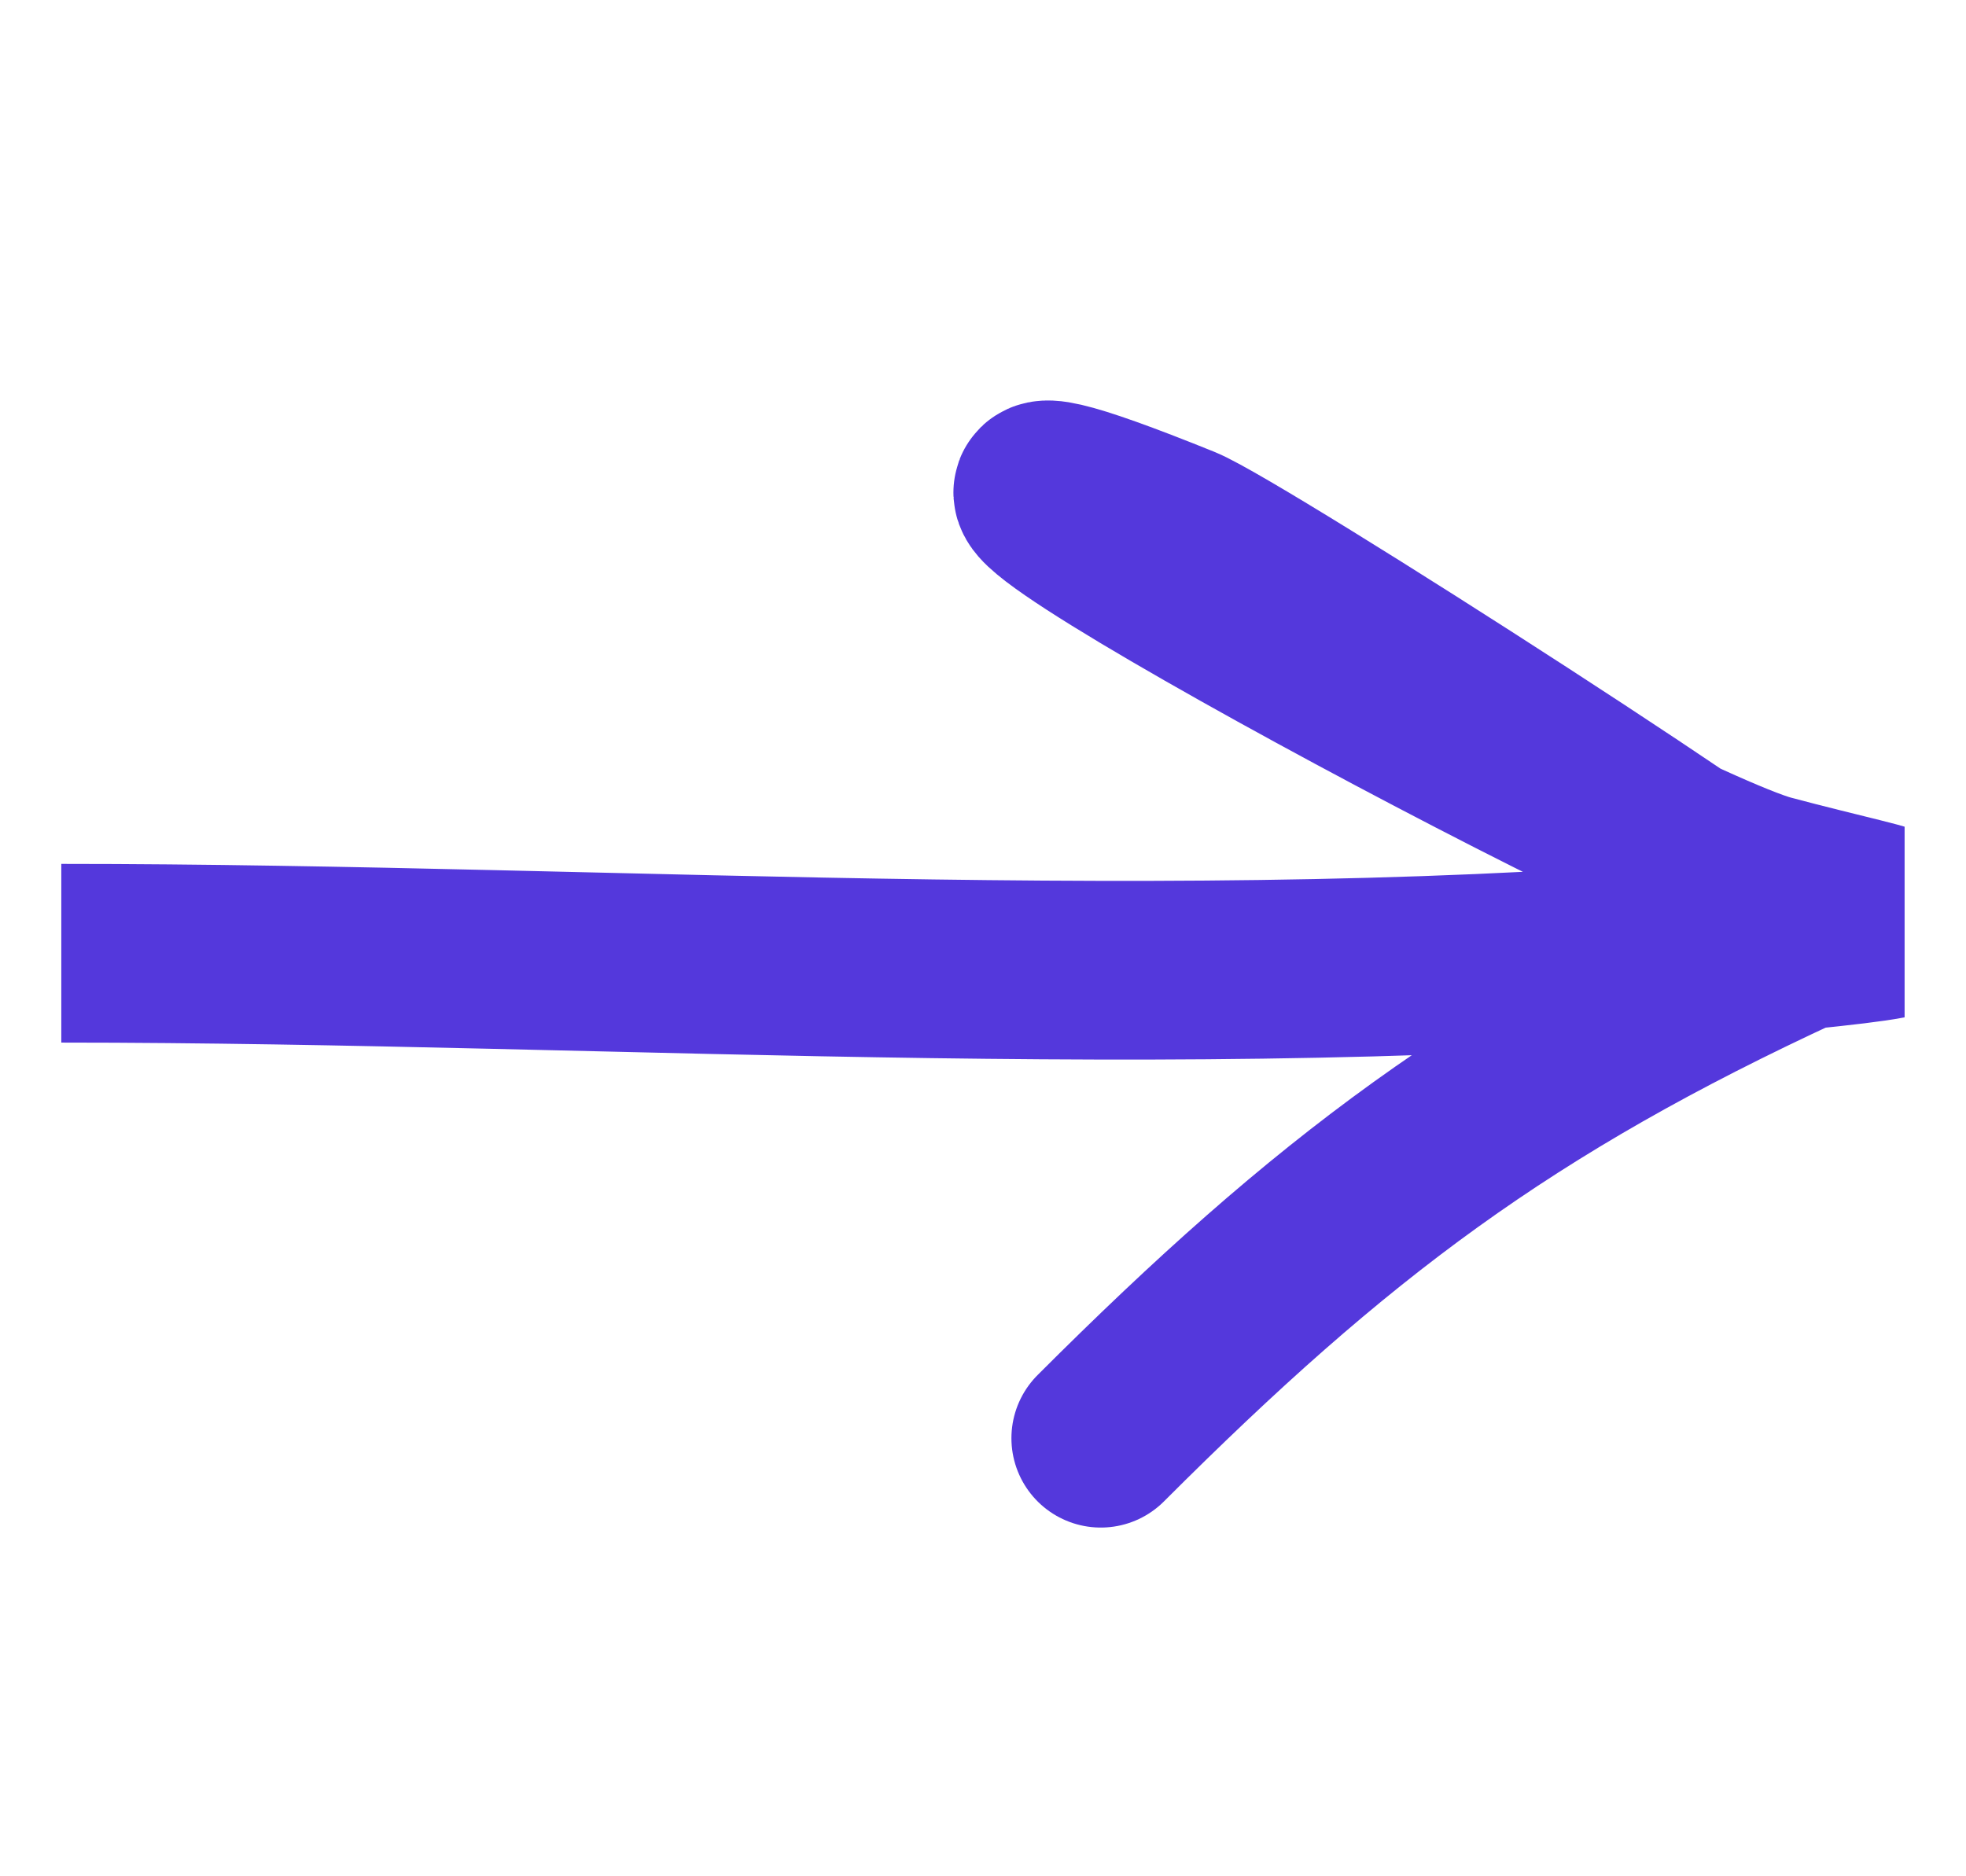<svg width="22" height="21" viewBox="0 0 22 21" fill="none" xmlns="http://www.w3.org/2000/svg">
<g clip-path="url(#clip0_252_381)">
<path d="M0.686 10.669C7.037 10.669 13.823 11.181 20.158 10.525M20.158 10.525C22.019 10.333 21.412 10.328 19.785 9.894C18.342 9.509 7.776 3.786 13.211 5.983C13.851 6.242 20.366 10.43 20.158 10.525ZM20.158 10.525C16.827 12.063 14.895 13.52 12.318 16.097" stroke="#5438DC" stroke-width="2" stroke-linecap="round"/>
</g>
<defs>
<clipPath id="clip0_252_381">
<rect width="20.627" height="20.627" fill="white" transform="translate(0.686 0.186)"/>
</clipPath>
</defs>
</svg>
